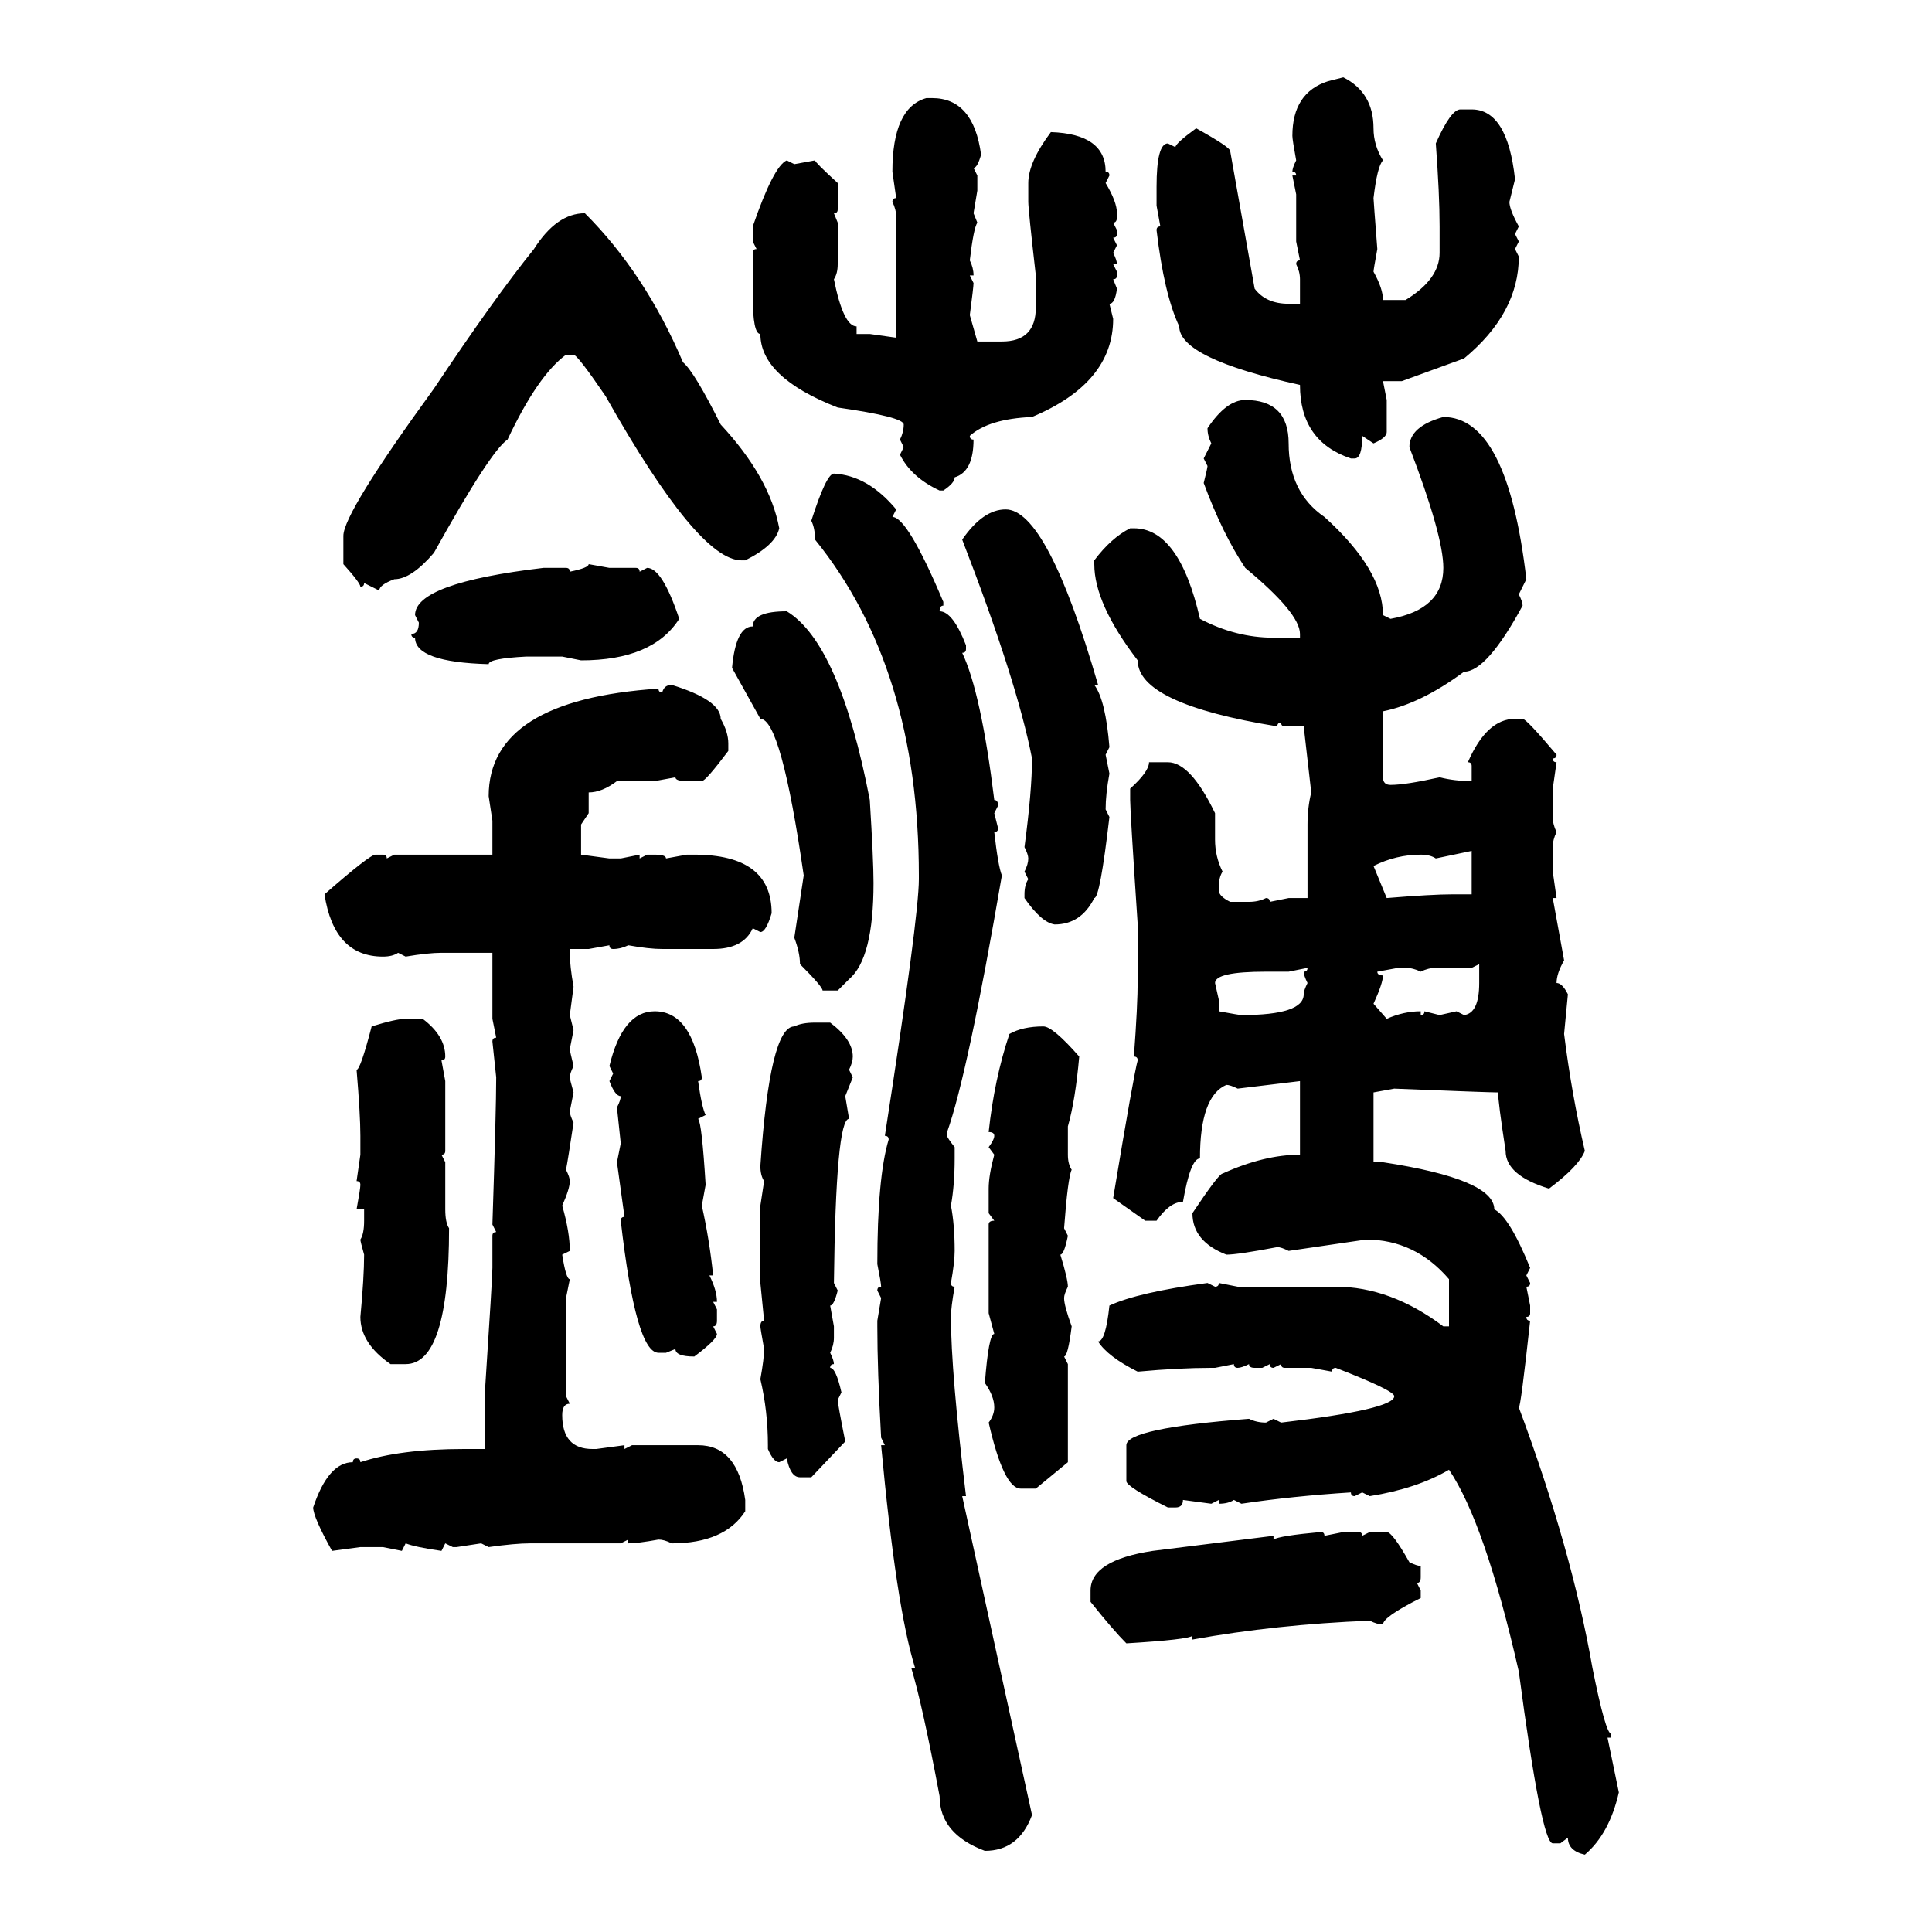 <svg xmlns="http://www.w3.org/2000/svg" xmlns:xlink="http://www.w3.org/1999/xlink" width="300" height="300"><path d="M206.25 12.60L208.59 12.01Q213.28 14.36 213.28 19.92L213.28 19.92Q213.28 22.56 214.75 24.90L214.75 24.90Q213.87 25.78 213.28 30.76L213.28 30.76Q213.28 31.05 213.87 38.67L213.87 38.67Q213.28 41.89 213.28 42.19L213.28 42.19Q214.75 44.82 214.75 46.58L214.75 46.58L218.26 46.58Q223.54 43.36 223.54 39.26L223.54 39.26L223.54 35.16Q223.54 30.18 222.95 22.27L222.95 22.27Q225.29 16.99 226.76 16.99L226.76 16.99L228.52 16.99Q234.08 16.99 235.25 27.83L235.25 27.83L234.38 31.35Q234.38 32.52 235.84 35.16L235.84 35.16L235.25 36.33L235.84 37.50L235.25 38.67L235.84 39.84Q235.84 48.63 227.34 55.66L227.34 55.66L217.68 59.18L214.75 59.18L215.33 62.11L215.33 67.09Q215.33 67.97 213.28 68.85L213.28 68.85L211.52 67.68Q211.52 71.19 210.35 71.19L210.35 71.19L209.77 71.19Q201.86 68.55 201.86 59.77L201.86 59.77Q183.11 55.66 183.11 50.68L183.11 50.68Q180.76 45.70 179.59 35.74L179.59 35.74Q179.59 35.16 180.18 35.16L180.18 35.16L179.59 31.93L179.59 29.00Q179.59 22.27 181.35 22.27L181.35 22.27L182.52 22.85Q182.52 22.27 185.74 19.92L185.74 19.92Q191.02 22.85 191.02 23.44L191.02 23.44L194.82 44.82Q196.58 47.17 200.10 47.17L200.10 47.17L201.86 47.17L201.86 43.36Q201.86 42.19 201.27 41.02L201.27 41.02Q201.27 40.43 201.86 40.43L201.86 40.43L201.27 37.50L201.27 30.18L200.68 27.25L201.27 27.25Q201.27 26.66 200.68 26.66L200.68 26.66Q200.68 26.07 201.27 24.90L201.27 24.90Q200.68 21.68 200.68 21.09L200.68 21.09Q200.68 14.36 206.25 12.60L206.25 12.60ZM143.85 15.23L144.73 15.23Q151.17 15.23 152.34 24.02L152.34 24.02Q151.76 26.07 151.17 26.07L151.17 26.07L151.76 27.25L151.76 29.59L151.17 33.11L151.76 34.57Q151.17 35.45 150.59 40.43L150.59 40.43Q151.17 41.60 151.17 42.77L151.17 42.77L150.59 42.77L151.17 43.95Q151.17 44.53 150.59 48.93L150.59 48.93L151.76 53.03L155.57 53.03Q160.84 53.03 160.84 47.75L160.84 47.75L160.84 42.77Q159.67 32.52 159.67 31.35L159.67 31.35L159.67 28.42Q159.67 25.20 163.18 20.51L163.18 20.51Q171.68 20.80 171.68 26.66L171.68 26.66Q172.27 26.66 172.27 27.25L172.27 27.25L171.68 28.42Q173.44 31.35 173.44 33.11L173.44 33.11L173.44 33.69Q173.44 34.57 172.85 34.57L172.85 34.57L173.44 35.74L173.44 36.33Q173.44 36.91 172.85 36.91L172.85 36.91L173.44 38.09L172.85 39.26Q173.44 40.43 173.44 41.02L173.44 41.02L172.85 41.02L173.44 42.19L173.44 42.77Q173.44 43.36 172.85 43.36L172.85 43.36L173.44 44.82Q173.14 47.17 172.27 47.17L172.27 47.17L172.85 49.51Q172.85 59.47 160.25 64.75L160.25 64.75Q153.52 65.04 150.59 67.68L150.59 67.68Q150.59 68.26 151.17 68.26L151.17 68.26Q151.17 73.24 148.24 74.12L148.24 74.12Q148.24 75 146.48 76.17L146.48 76.17L145.90 76.17Q141.50 74.12 139.75 70.61L139.75 70.61L140.33 69.43L139.75 68.26Q140.33 67.09 140.33 65.92L140.33 65.92Q140.33 64.75 130.08 63.28L130.08 63.28Q118.07 58.59 118.07 51.86L118.07 51.86Q116.89 51.86 116.89 46.00L116.89 46.00L116.89 39.26Q116.89 38.67 117.48 38.67L117.48 38.67L116.89 37.50L116.89 35.16Q120.12 25.78 122.17 24.90L122.17 24.90L123.34 25.49L126.56 24.90Q126.56 25.20 130.08 28.42L130.08 28.42L130.08 32.52Q130.08 33.11 129.49 33.11L129.49 33.11L130.08 34.57L130.08 41.02Q130.08 42.48 129.49 43.36L129.49 43.36Q130.96 50.68 133.01 50.68L133.01 50.68L133.01 51.86L135.06 51.86L139.16 52.44L139.16 33.69Q139.16 32.52 138.57 31.35L138.57 31.35Q138.57 30.76 139.16 30.76L139.16 30.76L138.57 26.66Q138.57 16.70 143.85 15.23L143.85 15.23ZM90.82 33.11L90.82 33.11Q100.20 42.48 106.05 56.25L106.05 56.25Q107.81 57.71 111.91 65.92L111.91 65.92Q119.53 74.12 121.00 82.03L121.00 82.03Q120.41 84.67 115.72 87.01L115.72 87.01L115.14 87.01Q108.40 87.01 94.04 61.52L94.04 61.52Q89.65 55.08 89.06 55.08L89.06 55.08L87.89 55.08Q83.50 58.30 78.81 68.26L78.81 68.26Q76.17 70.02 67.38 85.84L67.38 85.84Q63.87 89.94 61.23 89.94L61.23 89.94Q58.89 90.82 58.89 91.70L58.89 91.70L56.54 90.53Q56.54 91.11 55.96 91.11L55.96 91.11Q55.96 90.53 53.32 87.60L53.32 87.60L53.32 83.20Q53.32 79.69 67.38 60.35L67.38 60.35Q76.76 46.29 82.91 38.67L82.91 38.67Q86.43 33.11 90.82 33.11ZM193.36 62.11L193.36 62.11Q200.10 62.11 200.10 68.85L200.10 68.85Q200.10 76.46 205.66 80.27L205.66 80.27Q214.75 88.48 214.75 95.51L214.75 95.51L215.92 96.09Q224.12 94.63 224.12 88.18L224.12 88.18Q224.12 83.20 218.85 69.43L218.85 69.43Q218.85 66.21 224.12 64.75L224.12 64.75Q234.08 64.75 237.01 89.94L237.01 89.94L235.84 92.29Q236.43 93.46 236.43 94.04L236.43 94.04Q230.86 104.30 227.34 104.30L227.34 104.30Q220.61 109.28 214.75 110.45L214.75 110.45L214.75 120.70Q214.75 121.88 215.92 121.88L215.92 121.88Q218.26 121.88 223.54 120.70L223.54 120.70Q225.88 121.29 228.52 121.29L228.52 121.29L228.52 118.95Q228.52 118.36 227.93 118.36L227.93 118.36Q230.86 111.62 235.25 111.62L235.25 111.62L236.43 111.62Q237.01 111.62 241.70 117.19L241.70 117.19Q241.70 117.77 241.11 117.77L241.11 117.77Q241.11 118.36 241.70 118.36L241.70 118.36L241.11 122.46L241.11 126.86Q241.11 128.03 241.70 129.20L241.70 129.20Q241.11 130.37 241.11 131.54L241.11 131.54L241.11 135.35L241.70 139.45L241.11 139.45L242.87 149.12Q241.70 151.17 241.70 152.64L241.70 152.64Q242.58 152.64 243.46 154.39L243.46 154.39L242.87 160.55Q244.04 169.92 246.09 178.71L246.09 178.71Q245.21 181.05 240.53 184.57L240.53 184.57Q233.79 182.52 233.79 178.71L233.79 178.71Q232.62 171.09 232.62 169.63L232.62 169.63Q231.15 169.63 216.50 169.04L216.50 169.04L213.28 169.63L213.28 180.47L214.75 180.47Q232.03 183.11 232.03 187.79L232.03 187.79Q234.38 188.96 237.60 196.88L237.60 196.88L237.01 198.05L237.60 199.22Q237.60 199.80 237.01 199.80L237.01 199.80L237.60 202.73L237.60 203.91Q237.60 204.49 237.01 204.49L237.01 204.49Q237.01 205.08 237.60 205.08L237.60 205.08Q236.13 218.55 235.84 218.55L235.84 218.55Q244.04 240.53 247.27 258.98L247.27 258.98Q249.32 269.24 250.20 269.24L250.20 269.24L250.20 269.82L249.61 269.82L251.37 278.32Q249.90 284.77 246.09 287.99L246.09 287.99Q243.46 287.40 243.46 285.35L243.46 285.35L242.29 286.23L241.11 286.23Q239.36 286.23 235.84 259.57L235.84 259.57Q230.57 236.43 225 228.22L225 228.22Q220.02 231.15 212.70 232.32L212.70 232.32L211.52 231.74L210.35 232.32Q209.77 232.32 209.77 231.74L209.77 231.74Q200.68 232.32 192.77 233.50L192.77 233.50L191.60 232.91Q190.72 233.50 189.26 233.50L189.26 233.50L189.26 232.91L188.09 233.50L183.69 232.91Q183.69 234.08 182.52 234.08L182.52 234.08L181.35 234.08Q174.90 230.86 174.90 229.98L174.90 229.98L174.90 224.41Q174.90 221.78 193.95 220.31L193.95 220.31Q195.12 220.90 196.58 220.90L196.58 220.90L197.75 220.31L198.93 220.90Q216.50 218.85 216.50 216.80L216.50 216.80Q216.50 215.92 207.42 212.40L207.42 212.40Q206.84 212.40 206.84 212.99L206.84 212.99L203.61 212.40L199.51 212.40Q198.93 212.40 198.93 211.82L198.93 211.82L197.75 212.40Q197.17 212.40 197.17 211.82L197.17 211.82L196.00 212.40L194.82 212.40Q193.95 212.40 193.95 211.82L193.95 211.82Q192.77 212.40 192.19 212.40L192.19 212.40Q191.60 212.40 191.60 211.82L191.60 211.82L188.67 212.40L188.09 212.40Q183.11 212.40 176.66 212.99L176.66 212.99Q171.97 210.64 170.51 208.30L170.51 208.30Q171.68 208.30 172.27 202.73L172.27 202.73Q176.66 200.68 187.50 199.22L187.50 199.22L188.67 199.80Q189.26 199.80 189.26 199.22L189.26 199.22L192.19 199.80L207.42 199.80Q215.92 199.80 224.12 205.96L224.12 205.96L225 205.96L225 198.63Q219.73 192.48 212.11 192.48L212.11 192.48L200.10 194.24Q198.93 193.65 198.34 193.65L198.34 193.65Q192.19 194.82 190.43 194.82L190.43 194.82Q185.16 192.77 185.16 188.38L185.16 188.38Q189.26 182.23 189.84 182.23L189.84 182.23Q196.29 179.30 201.86 179.30L201.86 179.30L201.86 167.87L192.19 169.04Q191.02 168.46 190.43 168.46L190.43 168.46Q186.33 170.21 186.33 179.88L186.33 179.88Q184.86 179.88 183.69 186.62L183.69 186.62Q181.64 186.62 179.59 189.55L179.59 189.55L177.83 189.55L172.85 186.04Q176.07 166.70 176.66 164.65L176.66 164.65Q176.66 164.06 176.07 164.06L176.07 164.06Q176.66 156.15 176.66 152.05L176.66 152.05L176.66 143.55Q175.49 125.98 175.49 124.22L175.49 124.22L175.49 122.46Q178.42 119.82 178.42 118.36L178.42 118.36L181.35 118.36Q184.86 118.36 188.67 126.27L188.67 126.27L188.67 130.37Q188.67 133.01 189.84 135.35L189.84 135.35Q189.26 136.23 189.26 137.70L189.26 137.70L189.26 138.28Q189.26 139.16 191.02 140.04L191.02 140.04L193.95 140.04Q195.41 140.04 196.58 139.45L196.58 139.45Q197.17 139.45 197.17 140.04L197.17 140.04L200.10 139.45L203.03 139.45L203.03 128.03Q203.03 125.39 203.61 123.05L203.61 123.05L202.44 112.79L199.51 112.79Q198.93 112.79 198.93 112.21L198.93 112.21Q198.34 112.21 198.34 112.79L198.34 112.79Q176.66 109.28 176.66 102.54L176.66 102.54Q169.92 93.75 169.92 87.60L169.92 87.60L169.92 87.01Q172.56 83.50 175.49 82.03L175.49 82.03L176.07 82.03Q183.11 82.03 186.33 96.09L186.33 96.09Q191.89 99.02 197.75 99.02L197.75 99.02L201.86 99.02L201.86 98.44Q201.86 95.21 193.36 88.18L193.36 88.18Q189.84 82.91 186.91 75L186.91 75Q187.50 72.66 187.50 72.36L187.50 72.36L186.91 71.19L188.09 68.85Q187.50 67.68 187.50 66.50L187.50 66.50Q190.43 62.11 193.36 62.11ZM129.49 73.54L129.49 73.54Q134.77 73.83 139.16 79.10L139.16 79.10L138.57 80.27Q140.92 80.27 146.48 93.46L146.48 93.46L146.48 94.04Q145.90 94.04 145.90 94.92L145.90 94.92Q147.95 94.92 150 100.20L150 100.20L150 100.78Q150 101.37 149.41 101.37L149.41 101.37Q152.34 107.52 154.39 124.22L154.39 124.22Q154.98 124.22 154.98 125.10L154.98 125.10L154.39 126.27L154.98 128.61Q154.98 129.20 154.39 129.20L154.39 129.20Q154.98 134.47 155.57 135.94L155.57 135.94Q150.29 166.70 147.07 175.78L147.07 175.78L147.07 176.37Q147.07 176.66 148.24 178.13L148.24 178.13L148.24 179.88Q148.24 183.98 147.66 187.21L147.66 187.21Q148.24 190.14 148.24 194.24L148.24 194.24Q148.24 196.00 147.66 199.22L147.66 199.22Q147.66 199.80 148.24 199.80L148.24 199.80Q147.66 203.03 147.66 204.49L147.66 204.49Q147.66 212.99 150 232.32L150 232.32L149.41 232.32L160.25 281.84Q158.20 287.40 152.93 287.40L152.93 287.40Q145.90 284.77 145.90 278.91L145.90 278.91Q143.26 264.84 141.50 258.98L141.50 258.98L142.09 258.98Q139.16 249.61 136.82 224.41L136.82 224.41L137.40 224.41L136.82 223.24Q136.23 212.70 136.23 205.96L136.23 205.96L136.23 205.08L136.82 201.56L136.23 200.39Q136.23 199.80 136.82 199.80L136.82 199.80Q136.82 199.22 136.23 196.29L136.23 196.29Q136.23 182.81 137.99 176.95L137.99 176.95Q137.99 176.37 137.40 176.37L137.40 176.37Q142.68 142.38 142.68 136.52L142.68 136.52L142.68 135.94Q142.68 103.71 126.56 83.79L126.56 83.79Q126.56 82.03 125.98 80.86L125.98 80.86Q128.32 73.54 129.49 73.54ZM156.15 79.10L156.15 79.10Q162.60 79.10 170.51 106.35L170.51 106.35L169.92 106.35Q171.68 108.69 172.27 116.02L172.27 116.02L171.68 117.19L172.27 120.12Q171.68 123.34 171.68 125.68L171.68 125.68L172.27 126.86Q170.80 139.45 169.92 139.45L169.92 139.45Q167.87 143.55 163.77 143.55L163.77 143.55Q161.72 143.26 159.08 139.45L159.08 139.45L159.08 138.87Q159.08 137.40 159.67 136.52L159.67 136.52L159.08 135.35Q159.67 134.18 159.67 133.30L159.67 133.30Q159.67 132.71 159.08 131.54L159.08 131.54Q160.25 122.75 160.25 117.77L160.25 117.77Q157.91 105.76 149.41 83.79L149.41 83.79Q152.64 79.10 156.15 79.10ZM91.41 87.60L91.41 87.60L94.63 88.18L98.73 88.18Q99.32 88.18 99.32 88.77L99.32 88.77L100.49 88.18Q102.83 88.18 105.47 96.09L105.47 96.09Q101.37 102.54 90.23 102.54L90.23 102.54L87.30 101.95L81.74 101.95Q75.88 102.25 75.88 103.13L75.88 103.13Q64.45 102.83 64.45 99.02L64.45 99.02Q63.87 99.02 63.87 98.44L63.87 98.44Q65.04 98.44 65.04 96.68L65.04 96.68L64.45 95.51Q64.45 90.53 84.38 88.18L84.38 88.18L87.89 88.18Q88.48 88.18 88.48 88.77L88.48 88.77Q91.41 88.18 91.41 87.60ZM122.17 94.92L122.17 94.92Q130.37 99.90 135.06 124.22L135.06 124.22Q135.64 133.59 135.64 137.11L135.64 137.11Q135.64 148.83 131.84 152.05L131.84 152.05L130.08 153.81L127.73 153.81Q127.73 153.22 124.22 149.71L124.22 149.71Q124.22 147.95 123.34 145.61L123.34 145.61L124.80 135.94Q121.29 111.62 118.07 111.62L118.07 111.62L113.67 103.71Q114.26 97.27 116.89 97.27L116.89 97.27Q116.89 94.92 122.17 94.92ZM104.30 106.35L104.30 106.35Q111.91 108.69 111.91 111.62L111.91 111.62Q113.09 113.67 113.09 115.43L113.09 115.43L113.09 116.60Q109.57 121.29 108.98 121.29L108.98 121.29L106.64 121.29Q104.88 121.29 104.88 120.70L104.88 120.70L101.66 121.29L95.80 121.29Q93.46 123.05 91.41 123.05L91.41 123.05L91.41 126.27L90.23 128.03L90.23 132.71L94.63 133.30L96.39 133.30L99.32 132.71L99.32 133.30L100.49 132.71L101.66 132.71Q103.42 132.71 103.42 133.30L103.42 133.30L106.64 132.71L107.81 132.71Q119.82 132.71 119.82 141.80L119.82 141.80Q118.95 144.73 118.07 144.73L118.07 144.73L116.89 144.14Q115.43 147.36 110.74 147.36L110.74 147.36L102.83 147.36Q100.78 147.36 97.56 146.78L97.56 146.78Q96.39 147.36 95.21 147.36L95.21 147.36Q94.63 147.36 94.63 146.78L94.63 146.78L91.41 147.36L88.48 147.36L88.48 147.95Q88.48 150 89.06 153.22L89.06 153.22L88.48 157.62L89.06 159.96L88.48 162.89Q88.48 163.18 89.06 165.53L89.06 165.53Q88.48 166.70 88.48 167.29L88.48 167.29Q88.48 167.58 89.06 169.63L89.06 169.63L88.48 172.56Q88.48 173.14 89.06 174.32L89.06 174.32Q88.18 180.18 87.89 181.64L87.89 181.64Q88.48 182.81 88.48 183.40L88.48 183.40Q88.48 184.57 87.30 187.21L87.30 187.21Q88.48 191.31 88.48 194.24L88.48 194.24L87.30 194.82Q87.89 198.63 88.48 198.63L88.48 198.63L87.89 201.56L87.89 216.80L88.48 217.97Q87.30 217.97 87.30 219.73L87.30 219.73Q87.30 225 91.99 225L91.99 225L92.58 225L96.97 224.41L96.97 225L98.14 224.41L108.40 224.41Q114.55 224.41 115.72 232.91L115.72 232.91L115.72 234.67Q112.50 239.65 104.30 239.65L104.30 239.65Q103.13 239.06 102.25 239.06L102.25 239.06Q99.02 239.65 97.56 239.65L97.56 239.65L97.56 239.06L96.39 239.65L82.32 239.65Q79.98 239.65 75.88 240.23L75.88 240.23L74.71 239.65L70.90 240.23L70.31 240.23L69.14 239.65L68.55 240.82Q64.45 240.23 62.99 239.65L62.99 239.65L62.40 240.82L59.47 240.23L55.96 240.23L51.56 240.82Q48.63 235.55 48.63 234.08L48.63 234.08Q50.98 227.05 54.79 227.05L54.79 227.05Q54.79 226.46 55.37 226.46L55.37 226.46Q55.96 226.46 55.96 227.05L55.96 227.05Q62.11 225 72.07 225L72.07 225L75.29 225L75.29 216.21Q76.46 198.34 76.46 196.88L76.46 196.88L76.46 191.89Q76.46 191.31 77.05 191.31L77.05 191.31L76.46 190.14Q77.05 172.27 77.05 167.29L77.05 167.29L76.46 161.72Q76.46 161.13 77.05 161.13L77.05 161.13L76.46 158.20L76.46 147.95L68.55 147.95Q66.50 147.95 62.99 148.54L62.99 148.54L61.82 147.95Q60.94 148.54 59.47 148.54L59.47 148.54Q51.86 148.54 50.39 138.87L50.39 138.87Q57.42 132.71 58.30 132.71L58.30 132.71L59.47 132.71Q60.06 132.71 60.06 133.30L60.06 133.30L61.23 132.71L76.46 132.71L76.46 127.44L75.88 123.63Q75.88 108.69 102.25 106.93L102.25 106.93Q102.25 107.52 102.83 107.52L102.83 107.52Q103.13 106.35 104.30 106.35ZM228.52 132.13L222.95 133.30Q222.07 132.71 220.61 132.71L220.61 132.71Q216.80 132.71 213.28 134.47L213.28 134.47L215.33 139.45Q222.36 138.87 225.59 138.87L225.59 138.87L228.52 138.87L228.52 132.13ZM229.69 149.71L228.52 150.29L222.95 150.29Q221.78 150.29 220.61 150.88L220.61 150.88Q219.43 150.29 218.26 150.29L218.26 150.29L217.09 150.29L213.87 150.88Q213.87 151.46 214.75 151.46L214.75 151.46Q214.75 152.64 213.28 155.86L213.28 155.86L215.33 158.20Q217.97 157.03 220.61 157.03L220.61 157.03L220.61 157.62Q221.19 157.62 221.19 157.03L221.19 157.03L223.54 157.62L226.17 157.03L227.34 157.62Q229.69 157.32 229.69 152.64L229.69 152.64L229.69 149.71ZM203.03 150.29L200.10 150.88L196.58 150.88Q188.67 150.88 188.67 152.64L188.67 152.64L189.26 155.27L189.26 157.03Q192.48 157.62 192.77 157.62L192.77 157.62Q202.44 157.62 202.44 154.39L202.44 154.39Q202.44 153.81 203.03 152.64L203.03 152.64Q202.44 151.46 202.44 150.88L202.44 150.88Q203.03 150.88 203.03 150.29L203.03 150.29ZM101.66 157.03L101.66 157.03Q107.52 157.03 108.98 167.29L108.98 167.29Q108.98 167.87 108.40 167.87L108.40 167.87Q108.98 171.97 109.57 173.14L109.57 173.14L108.40 173.73Q108.98 174.32 109.57 183.98L109.57 183.98L108.98 187.21Q110.16 192.48 110.74 198.05L110.74 198.05L110.16 198.05Q111.33 200.39 111.33 202.15L111.33 202.15L110.74 202.15L111.33 203.32L111.33 205.08Q111.33 205.96 110.74 205.96L110.74 205.96L111.33 207.13Q111.33 208.01 107.81 210.64L107.81 210.64Q104.88 210.64 104.88 209.47L104.88 209.47L103.42 210.06L102.25 210.06Q98.73 210.06 96.39 189.55L96.39 189.55Q96.39 188.96 96.97 188.96L96.97 188.96L95.80 180.47L96.39 177.54L95.80 171.97Q96.39 170.80 96.39 170.21L96.39 170.21Q95.51 170.21 94.63 167.87L94.63 167.87L95.21 166.70L94.63 165.53Q96.68 157.03 101.66 157.03ZM62.99 158.20L62.99 158.20L65.63 158.20Q69.14 160.84 69.14 164.06L69.14 164.06Q69.14 164.65 68.55 164.65L68.55 164.65L69.14 167.87L69.14 178.71Q69.14 179.30 68.55 179.30L68.55 179.30L69.14 180.47L69.14 187.79Q69.14 189.84 69.73 190.72L69.73 190.72Q69.73 211.82 62.99 211.82L62.99 211.82L60.64 211.82Q55.96 208.59 55.96 204.49L55.96 204.49Q56.54 198.34 56.54 194.82L56.54 194.82Q55.96 192.77 55.96 192.48L55.96 192.48Q56.54 191.60 56.54 189.55L56.54 189.55L56.54 187.79L55.37 187.79Q55.96 184.57 55.96 183.98L55.96 183.98Q55.96 183.40 55.37 183.40L55.37 183.40L55.96 179.30L55.96 176.37Q55.96 173.14 55.37 166.11L55.37 166.11Q55.96 166.11 57.71 159.38L57.71 159.38Q61.52 158.20 62.99 158.20ZM126.56 158.79L126.56 158.79L128.91 158.79Q132.42 161.43 132.42 164.06L132.42 164.06Q132.42 164.94 131.84 166.11L131.84 166.11L132.42 167.29L131.25 170.21L131.84 173.73Q129.79 173.73 129.49 199.22L129.49 199.22L130.08 200.39Q129.49 202.73 128.91 202.73L128.91 202.73L129.49 205.96L129.49 207.71Q129.49 208.89 128.91 210.06L128.91 210.06Q129.49 211.23 129.49 211.82L129.49 211.82Q128.91 211.82 128.91 212.40L128.91 212.40Q129.79 212.40 130.66 216.21L130.66 216.21L130.08 217.38Q130.08 217.97 131.25 223.83L131.25 223.83L125.98 229.39L124.22 229.39Q122.75 229.39 122.17 226.46L122.17 226.46L121.00 227.05Q120.12 227.05 119.24 225L119.24 225L119.24 224.41Q119.24 219.14 118.07 214.16L118.07 214.16Q118.65 210.94 118.65 209.47L118.65 209.47Q118.07 206.25 118.07 205.96L118.07 205.96Q118.07 205.08 118.65 205.08L118.65 205.08L118.07 199.22L118.07 187.21L118.65 183.40Q118.07 182.52 118.07 181.05L118.07 181.05Q119.53 159.38 123.34 159.38L123.34 159.38Q124.51 158.79 126.56 158.79ZM162.01 159.38L162.01 159.38Q163.48 159.38 167.58 164.06L167.58 164.06Q166.99 170.80 165.82 174.90L165.82 174.90L165.82 179.30Q165.82 180.76 166.41 181.64L166.41 181.64Q165.82 182.81 165.23 190.72L165.23 190.72L165.82 191.89Q165.23 194.82 164.65 194.82L164.65 194.82Q165.82 198.63 165.82 199.80L165.82 199.80Q165.23 200.98 165.23 201.56L165.23 201.56Q165.23 202.73 166.41 205.96L166.41 205.96Q165.82 210.64 165.23 210.64L165.23 210.64L165.82 211.82L165.82 227.05L160.84 231.15L158.50 231.15Q155.86 231.15 153.52 220.90L153.52 220.90Q154.39 219.73 154.39 218.55L154.39 218.55Q154.39 216.80 152.93 214.75L152.93 214.75Q153.52 207.13 154.39 207.13L154.39 207.13L153.52 203.91L153.52 190.14Q153.52 189.55 154.39 189.55L154.39 189.55L153.52 188.38L153.52 184.57Q153.52 182.52 154.39 179.30L154.39 179.30L153.52 178.13Q154.39 176.95 154.39 176.37L154.39 176.37Q154.39 175.78 153.52 175.78L153.52 175.78Q154.39 167.58 156.74 160.55L156.74 160.55Q158.79 159.38 162.01 159.38ZM205.08 237.89L205.08 237.89Q205.66 237.89 205.66 238.48L205.66 238.48L208.59 237.89L210.94 237.89Q211.52 237.89 211.52 238.48L211.52 238.48L212.70 237.89L215.33 237.89Q216.21 237.89 218.85 242.58L218.85 242.58Q220.02 243.16 220.61 243.16L220.61 243.16L220.61 244.92Q220.61 245.80 220.02 245.80L220.02 245.80L220.61 246.97L220.61 248.14Q214.75 251.07 214.75 252.25L214.75 252.25Q213.87 252.25 212.70 251.66L212.70 251.66Q198.05 252.25 185.16 254.59L185.16 254.59L185.16 254.00Q184.57 254.59 174.90 255.18L174.90 255.18Q172.85 253.13 169.34 248.73L169.34 248.73L169.34 246.97Q169.34 242.29 179.00 240.82L179.00 240.82L197.75 238.48L197.75 239.06Q198.63 238.48 205.08 237.89Z"/></svg>